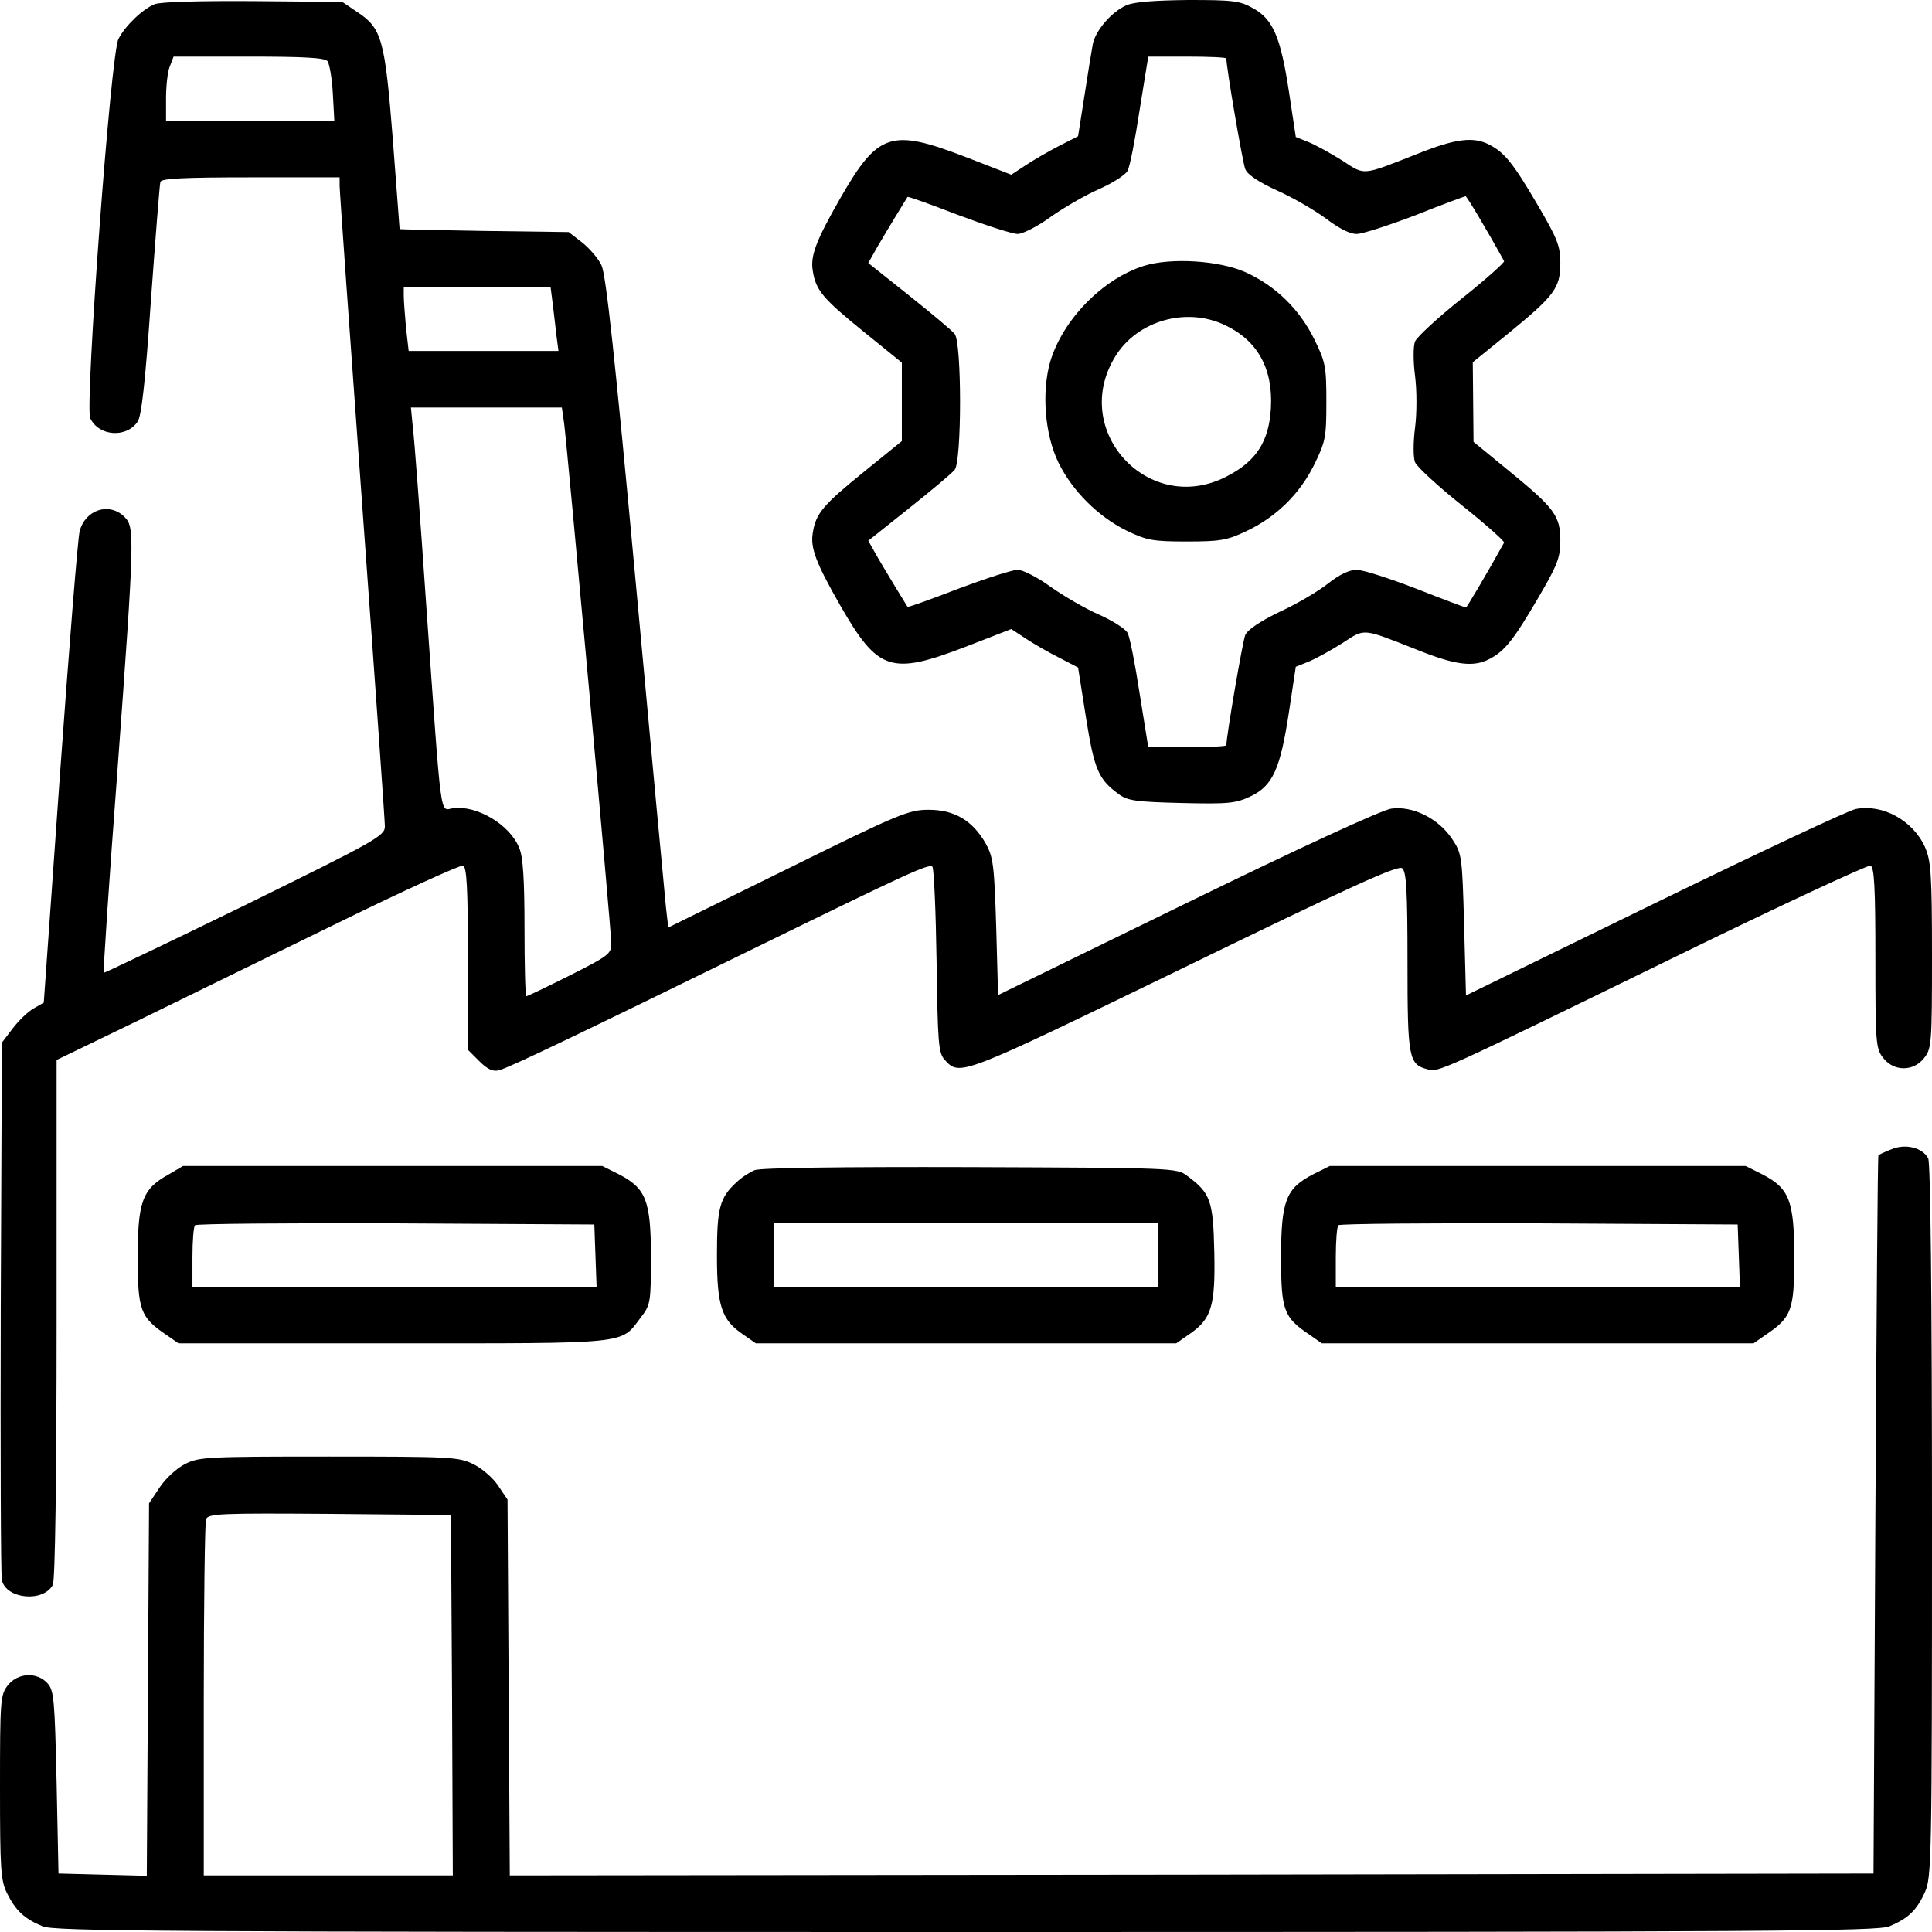 <?xml version="1.0" standalone="no"?>
<!DOCTYPE svg PUBLIC "-//W3C//DTD SVG 20010904//EN"
 "http://www.w3.org/TR/2001/REC-SVG-20010904/DTD/svg10.dtd">
<svg version="1.0" xmlns="http://www.w3.org/2000/svg"
 width="512pt" height="512pt" viewBox="0 0 512 512"
 preserveAspectRatio="xMidYMid meet">

<g transform="translate(0,512) scale(0.1,-0.1)"
fill="#000000" stroke="none">
<path d="M410 5109 c-32 -13 -78 -57 -96 -92 -21 -39 -89 -972 -75 -1005 22
-48 96 -54 126 -9 10 16 20 103 35 322 12 165 23 306 25 313 3 9 60 12 240 12
l235 0 0 -22 c0 -13 27 -394 60 -848 33 -453 60 -836 60 -850 0 -25 -23 -38
-371 -209 -205 -100 -373 -180 -374 -179 -2 2 14 242 36 533 46 627 46 648 19
675 -40 40 -104 20 -119 -38 -5 -20 -28 -310 -52 -643 l-43 -606 -26 -15 c-15
-8 -40 -32 -56 -53 l-29 -38 -3 -701 c-1 -386 0 -711 3 -724 12 -50 110 -59
135 -12 6 12 10 276 10 705 l0 686 213 103 c116 57 356 174 532 260 175 86
325 154 332 152 10 -4 13 -59 13 -246 l0 -242 30 -30 c22 -22 37 -29 53 -24
23 5 202 91 672 321 413 202 467 227 476 218 4 -4 9 -117 11 -249 3 -217 5
-244 21 -262 41 -45 37 -46 633 243 446 217 569 273 580 264 11 -9 14 -59 14
-248 0 -256 3 -272 54 -285 30 -7 26 -9 655 298 278 136 511 244 518 242 10
-4 13 -57 13 -244 0 -227 1 -241 21 -266 28 -36 80 -36 108 0 20 25 21 39 21
273 0 218 -3 251 -19 287 -32 70 -112 114 -183 100 -18 -3 -258 -116 -533
-250 l-500 -244 -5 187 c-5 183 -6 189 -32 228 -36 54 -104 88 -161 80 -26 -4
-237 -101 -542 -250 l-500 -244 -5 181 c-5 164 -8 185 -28 221 -35 61 -83 89
-151 89 -52 0 -78 -10 -373 -156 l-317 -156 -6 52 c-3 28 -39 415 -80 860 -56
606 -79 817 -91 843 -9 19 -33 46 -52 61 l-35 27 -224 3 c-123 2 -223 4 -224
5 0 1 -8 108 -18 238 -21 265 -29 294 -94 337 l-40 27 -236 2 c-143 1 -246 -2
-261 -8z m458 -151 c5 -7 12 -46 14 -85 l4 -73 -223 0 -223 0 0 59 c0 33 4 71
10 85 l10 26 199 0 c147 0 201 -3 209 -12z m597 -645 c3 -27 8 -65 10 -85 l5
-38 -198 0 -199 0 -7 61 c-3 34 -6 73 -6 85 l0 24 194 0 195 0 6 -47z m30
-315 c9 -69 125 -1345 125 -1378 0 -28 -7 -33 -110 -85 -60 -30 -112 -55 -115
-55 -3 0 -5 81 -5 180 0 130 -4 190 -14 213 -25 62 -113 114 -176 105 -35 -5
-29 -47 -70 532 -16 234 -32 449 -36 478 l-5 52 200 0 200 0 6 -42z"/>
<path d="M2985 5106 c-39 -17 -82 -67 -89 -103 -3 -16 -13 -77 -22 -136 l-17
-108 -51 -26 c-27 -14 -67 -37 -88 -51 l-38 -25 -121 47 c-198 76 -232 65
-332 -109 -64 -112 -80 -153 -73 -193 8 -51 26 -73 136 -162 l100 -81 0 -104
0 -104 -100 -81 c-110 -89 -128 -111 -136 -162 -7 -40 9 -81 73 -193 100 -174
134 -185 332 -109 l121 47 38 -25 c21 -14 61 -37 89 -51 l50 -26 21 -133 c22
-138 33 -163 86 -202 24 -18 45 -21 167 -24 126 -3 144 -1 184 18 58 28 78 72
101 224 l18 119 35 14 c19 8 59 30 89 49 60 39 50 40 195 -17 104 -42 152 -48
195 -25 40 21 63 50 128 161 51 87 59 107 59 152 0 66 -15 86 -136 185 l-94
77 -1 105 -1 106 95 77 c122 100 137 120 137 186 0 45 -8 65 -59 152 -65 111
-88 140 -128 161 -43 23 -91 17 -195 -25 -145 -57 -135 -56 -195 -17 -30 19
-70 41 -89 49 l-35 14 -18 119 c-22 145 -42 193 -95 222 -35 20 -53 22 -172
22 -89 -1 -144 -5 -164 -14z m265 -141 c0 -25 43 -275 50 -293 6 -15 36 -35
87 -58 42 -19 100 -53 128 -74 33 -25 62 -40 80 -40 16 0 86 23 157 50 70 28
130 50 132 50 3 0 54 -85 102 -172 2 -3 -48 -48 -112 -99 -64 -51 -119 -102
-124 -114 -5 -12 -5 -53 0 -91 5 -39 5 -99 0 -138 -5 -38 -5 -79 0 -91 5 -12
60 -63 124 -114 64 -51 114 -96 112 -99 -46 -83 -99 -172 -101 -172 -2 0 -61
22 -132 50 -70 27 -141 50 -158 50 -19 0 -46 -13 -75 -36 -25 -20 -82 -54
-128 -75 -52 -25 -86 -48 -92 -62 -7 -17 -50 -268 -50 -292 0 -3 -47 -5 -104
-5 l-103 0 -23 143 c-12 78 -26 150 -32 160 -5 10 -39 32 -75 48 -37 16 -95
50 -129 74 -34 25 -74 45 -87 45 -14 0 -85 -23 -157 -50 -73 -28 -133 -50
-135 -48 -4 6 -51 83 -78 129 l-26 46 108 86 c59 47 114 93 121 102 19 23 19
337 0 360 -7 9 -62 55 -121 102 l-108 86 26 46 c27 46 74 123 78 129 2 2 62
-20 135 -48 72 -27 143 -50 157 -50 13 0 53 20 87 45 34 24 92 58 129 74 36
16 70 38 75 48 6 10 20 82 32 161 l23 142 103 0 c57 0 104 -2 104 -5z"/>
<path d="M3030 4415 c-109 -35 -214 -143 -247 -254 -23 -82 -14 -193 22 -267
37 -75 104 -142 180 -180 54 -26 70 -29 160 -29 87 0 107 3 157 27 79 37 142
98 181 177 30 61 32 73 32 166 0 93 -2 105 -32 166 -39 79 -102 141 -181 177
-70 32 -200 40 -272 17z m215 -156 c88 -41 129 -116 123 -221 -5 -88 -39 -141
-118 -181 -206 -106 -416 122 -294 319 58 94 187 131 289 83z"/>
<path d="M5012 2074 c-18 -7 -33 -14 -34 -16 -2 -2 -5 -430 -8 -953 l-5 -950
-1807 -3 -1807 -2 -3 498 -3 498 -25 37 c-14 21 -43 46 -66 57 -38 19 -61 20
-383 20 -323 0 -344 -1 -381 -20 -22 -11 -52 -39 -67 -62 l-28 -42 -3 -493 -3
-494 -117 3 -117 3 -5 241 c-5 220 -7 244 -24 263 -28 31 -79 28 -105 -5 -20
-25 -21 -39 -21 -271 0 -219 2 -247 19 -281 23 -46 46 -67 94 -87 32 -13 300
-15 2447 -15 2147 0 2415 2 2447 15 50 21 72 42 94 90 18 38 19 89 19 983 0
597 -4 950 -10 962 -15 29 -61 40 -98 24z m-3814 -1446 l2 -478 -330 0 -330 0
0 464 c0 255 3 472 6 480 6 15 41 16 328 14 l321 -3 3 -477z"/>
<path d="M446 2007 c-69 -38 -81 -72 -81 -219 0 -140 7 -159 75 -205 l33 -23
569 0 c631 0 602 -3 655 67 27 35 28 40 28 162 0 149 -13 182 -85 219 l-44 22
-556 0 -555 0 -39 -23z m1132 -214 l3 -83 -536 0 -535 0 0 78 c0 43 3 82 7 85
3 4 243 6 532 5 l526 -3 3 -82z"/>
<path d="M2000 2019 c-14 -6 -36 -20 -48 -32 -45 -41 -52 -69 -52 -194 0 -134
12 -171 70 -210 l33 -23 557 0 557 0 33 23 c61 41 71 75 68 219 -3 137 -10
156 -72 202 -27 21 -39 21 -574 23 -350 1 -556 -2 -572 -8z m1070 -224 l0 -85
-510 0 -510 0 0 85 0 85 510 0 510 0 0 -85z"/>
<path d="M3480 2008 c-72 -37 -85 -70 -85 -220 0 -141 7 -159 75 -205 l33 -23
572 0 572 0 33 23 c68 46 75 65 75 205 0 150 -13 183 -85 220 l-44 22 -551 0
-551 0 -44 -22z m1128 -215 l3 -83 -536 0 -535 0 0 78 c0 43 3 82 7 85 3 4
243 6 532 5 l526 -3 3 -82z"/>
</g>
</svg>
